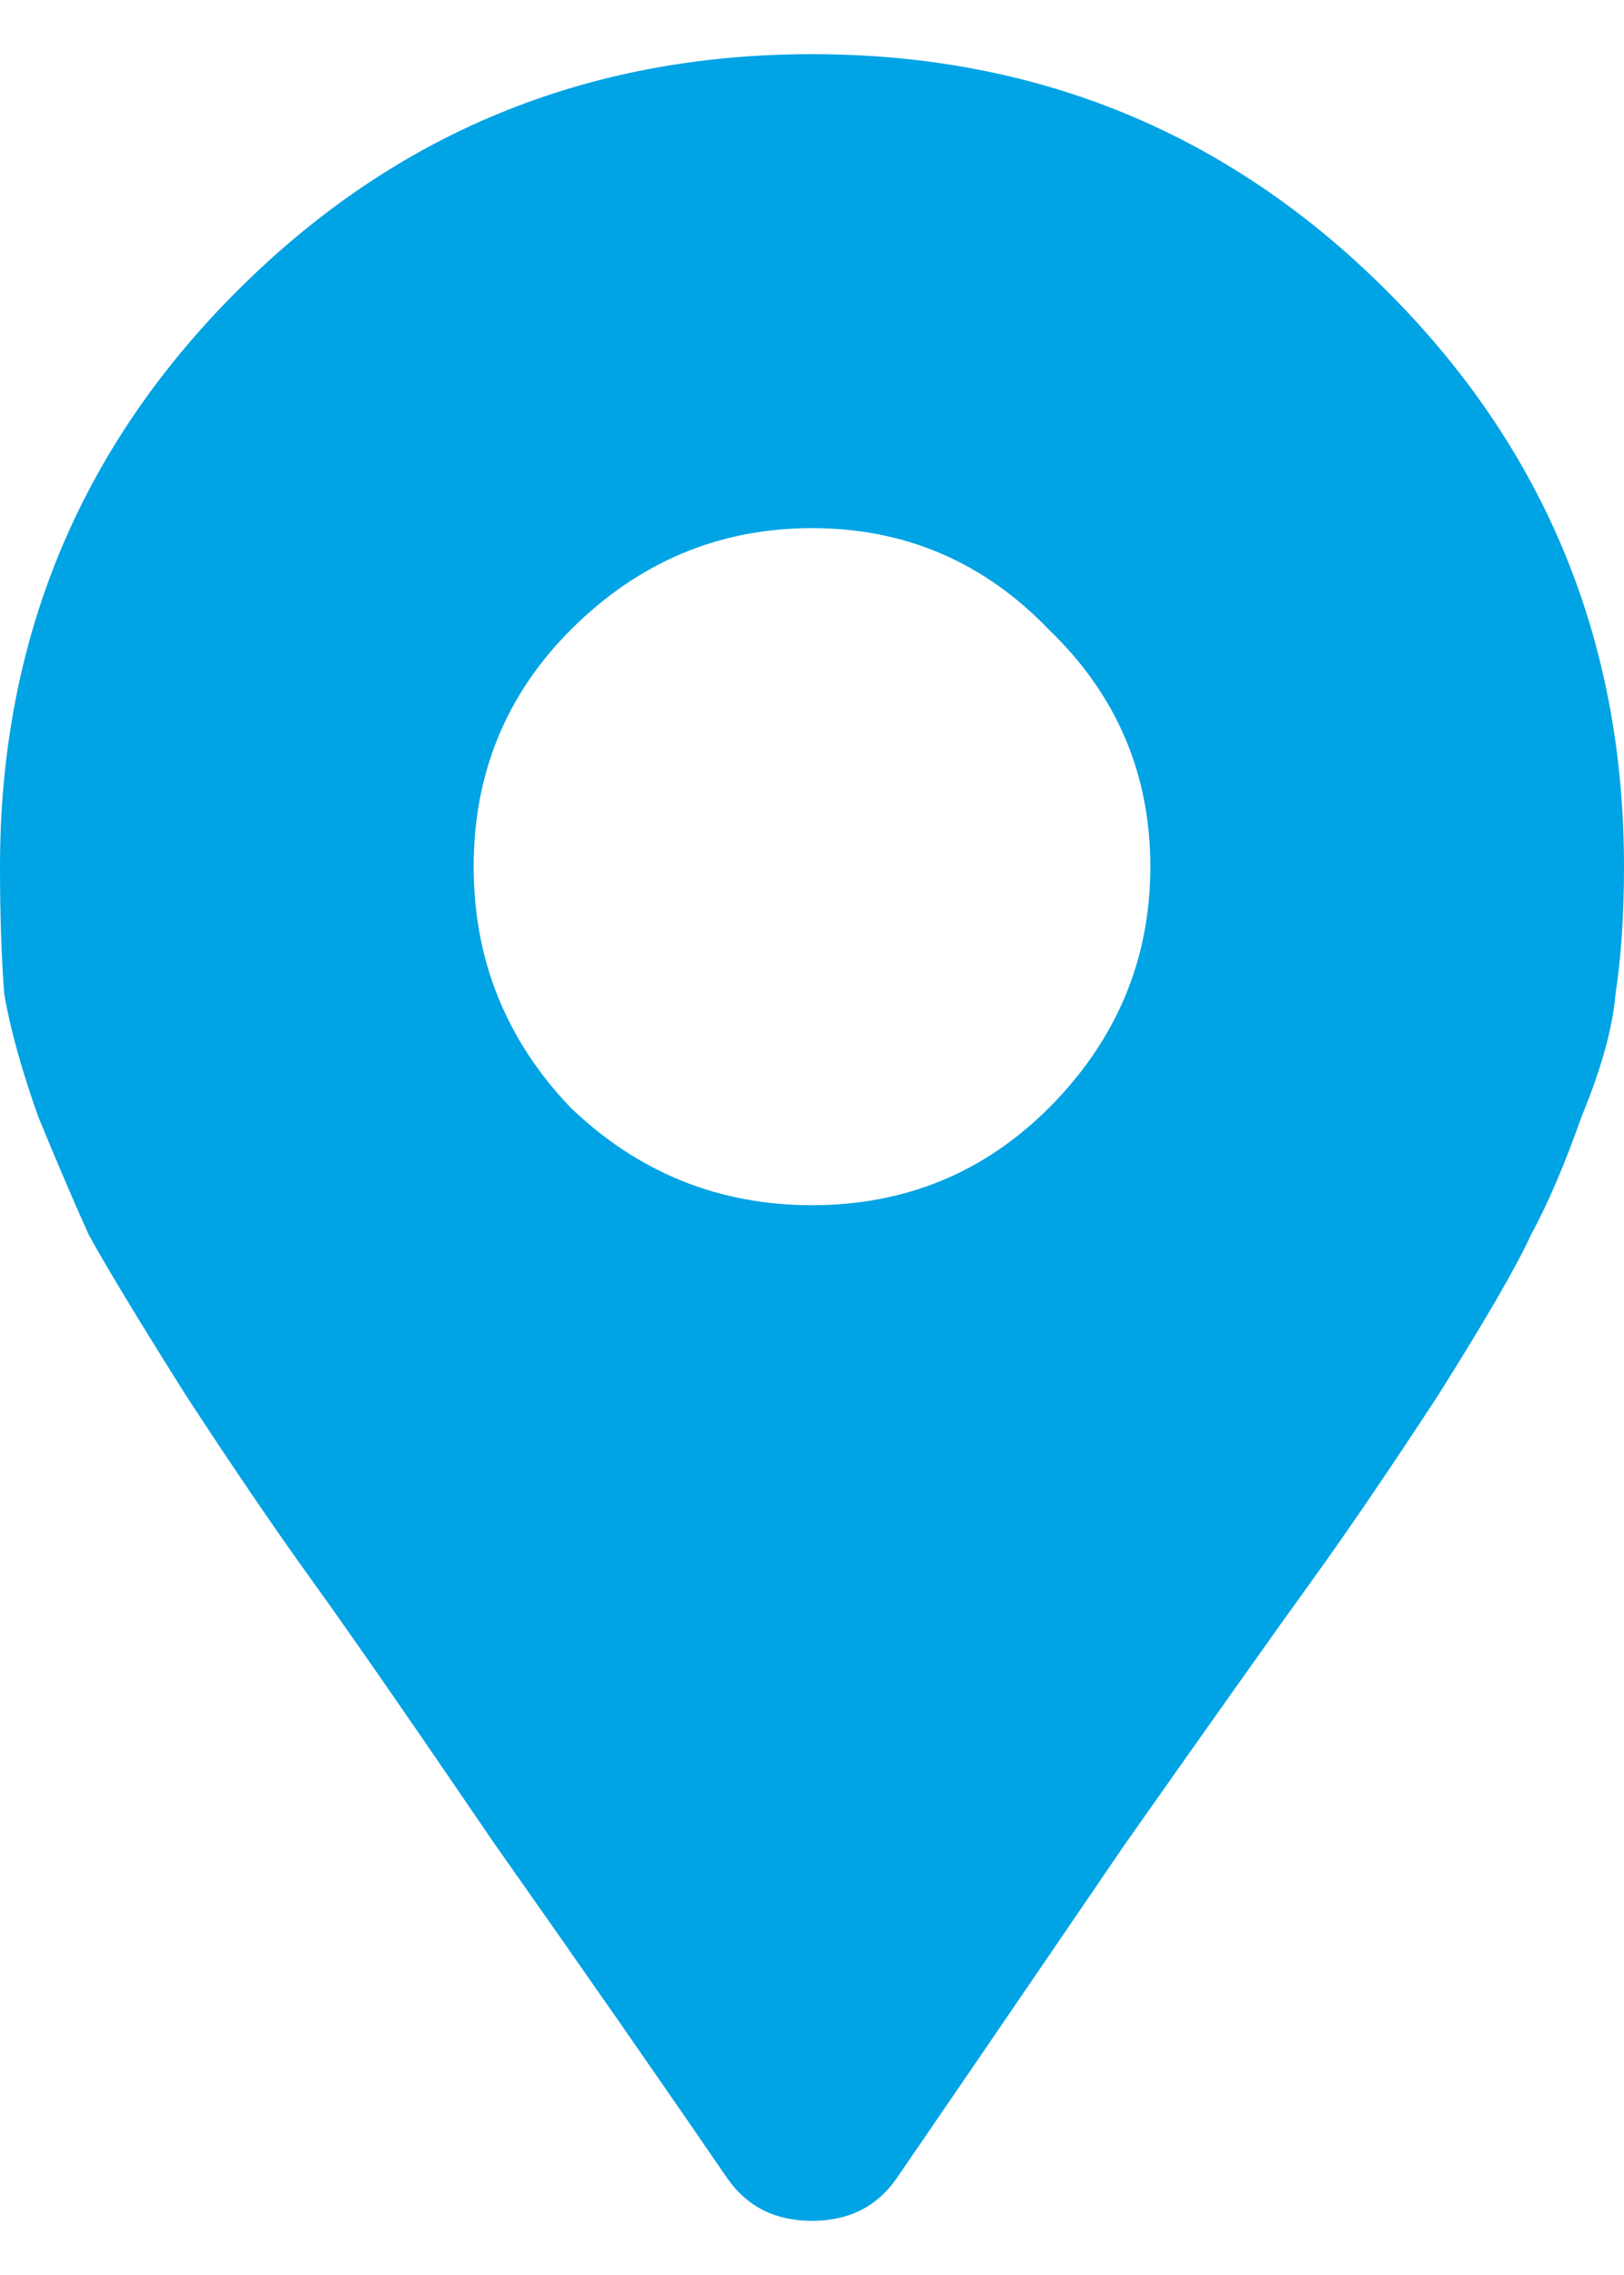<svg width="15" height="21" viewBox="0 0 15 21" fill="none" xmlns="http://www.w3.org/2000/svg">
<path d="M6.719 20.109C6.094 19.198 5.378 18.169 4.57 17.023C3.789 15.878 3.229 15.07 2.891 14.602C2.552 14.133 2.161 13.56 1.719 12.883C1.276 12.18 0.977 11.685 0.82 11.398C0.69 11.112 0.534 10.747 0.352 10.305C0.195 9.862 0.091 9.484 0.039 9.172C0.013 8.833 0 8.443 0 8C0 5.917 0.729 4.146 2.188 2.688C3.646 1.229 5.417 0.5 7.5 0.5C9.583 0.5 11.354 1.229 12.812 2.688C14.271 4.146 15 5.917 15 8C15 8.443 14.974 8.833 14.922 9.172C14.896 9.484 14.792 9.862 14.609 10.305C14.453 10.747 14.297 11.112 14.141 11.398C14.01 11.685 13.724 12.18 13.281 12.883C12.838 13.56 12.448 14.133 12.109 14.602C11.771 15.07 11.198 15.878 10.391 17.023C9.609 18.169 8.906 19.198 8.281 20.109C8.099 20.37 7.839 20.5 7.5 20.5C7.161 20.5 6.901 20.37 6.719 20.109ZM5.273 10.227C5.898 10.825 6.641 11.125 7.5 11.125C8.359 11.125 9.089 10.825 9.688 10.227C10.312 9.602 10.625 8.859 10.625 8C10.625 7.141 10.312 6.411 9.688 5.812C9.089 5.188 8.359 4.875 7.5 4.875C6.641 4.875 5.898 5.188 5.273 5.812C4.674 6.411 4.375 7.141 4.375 8C4.375 8.859 4.674 9.602 5.273 10.227Z" fill="#00A3E4"/>
</svg>
